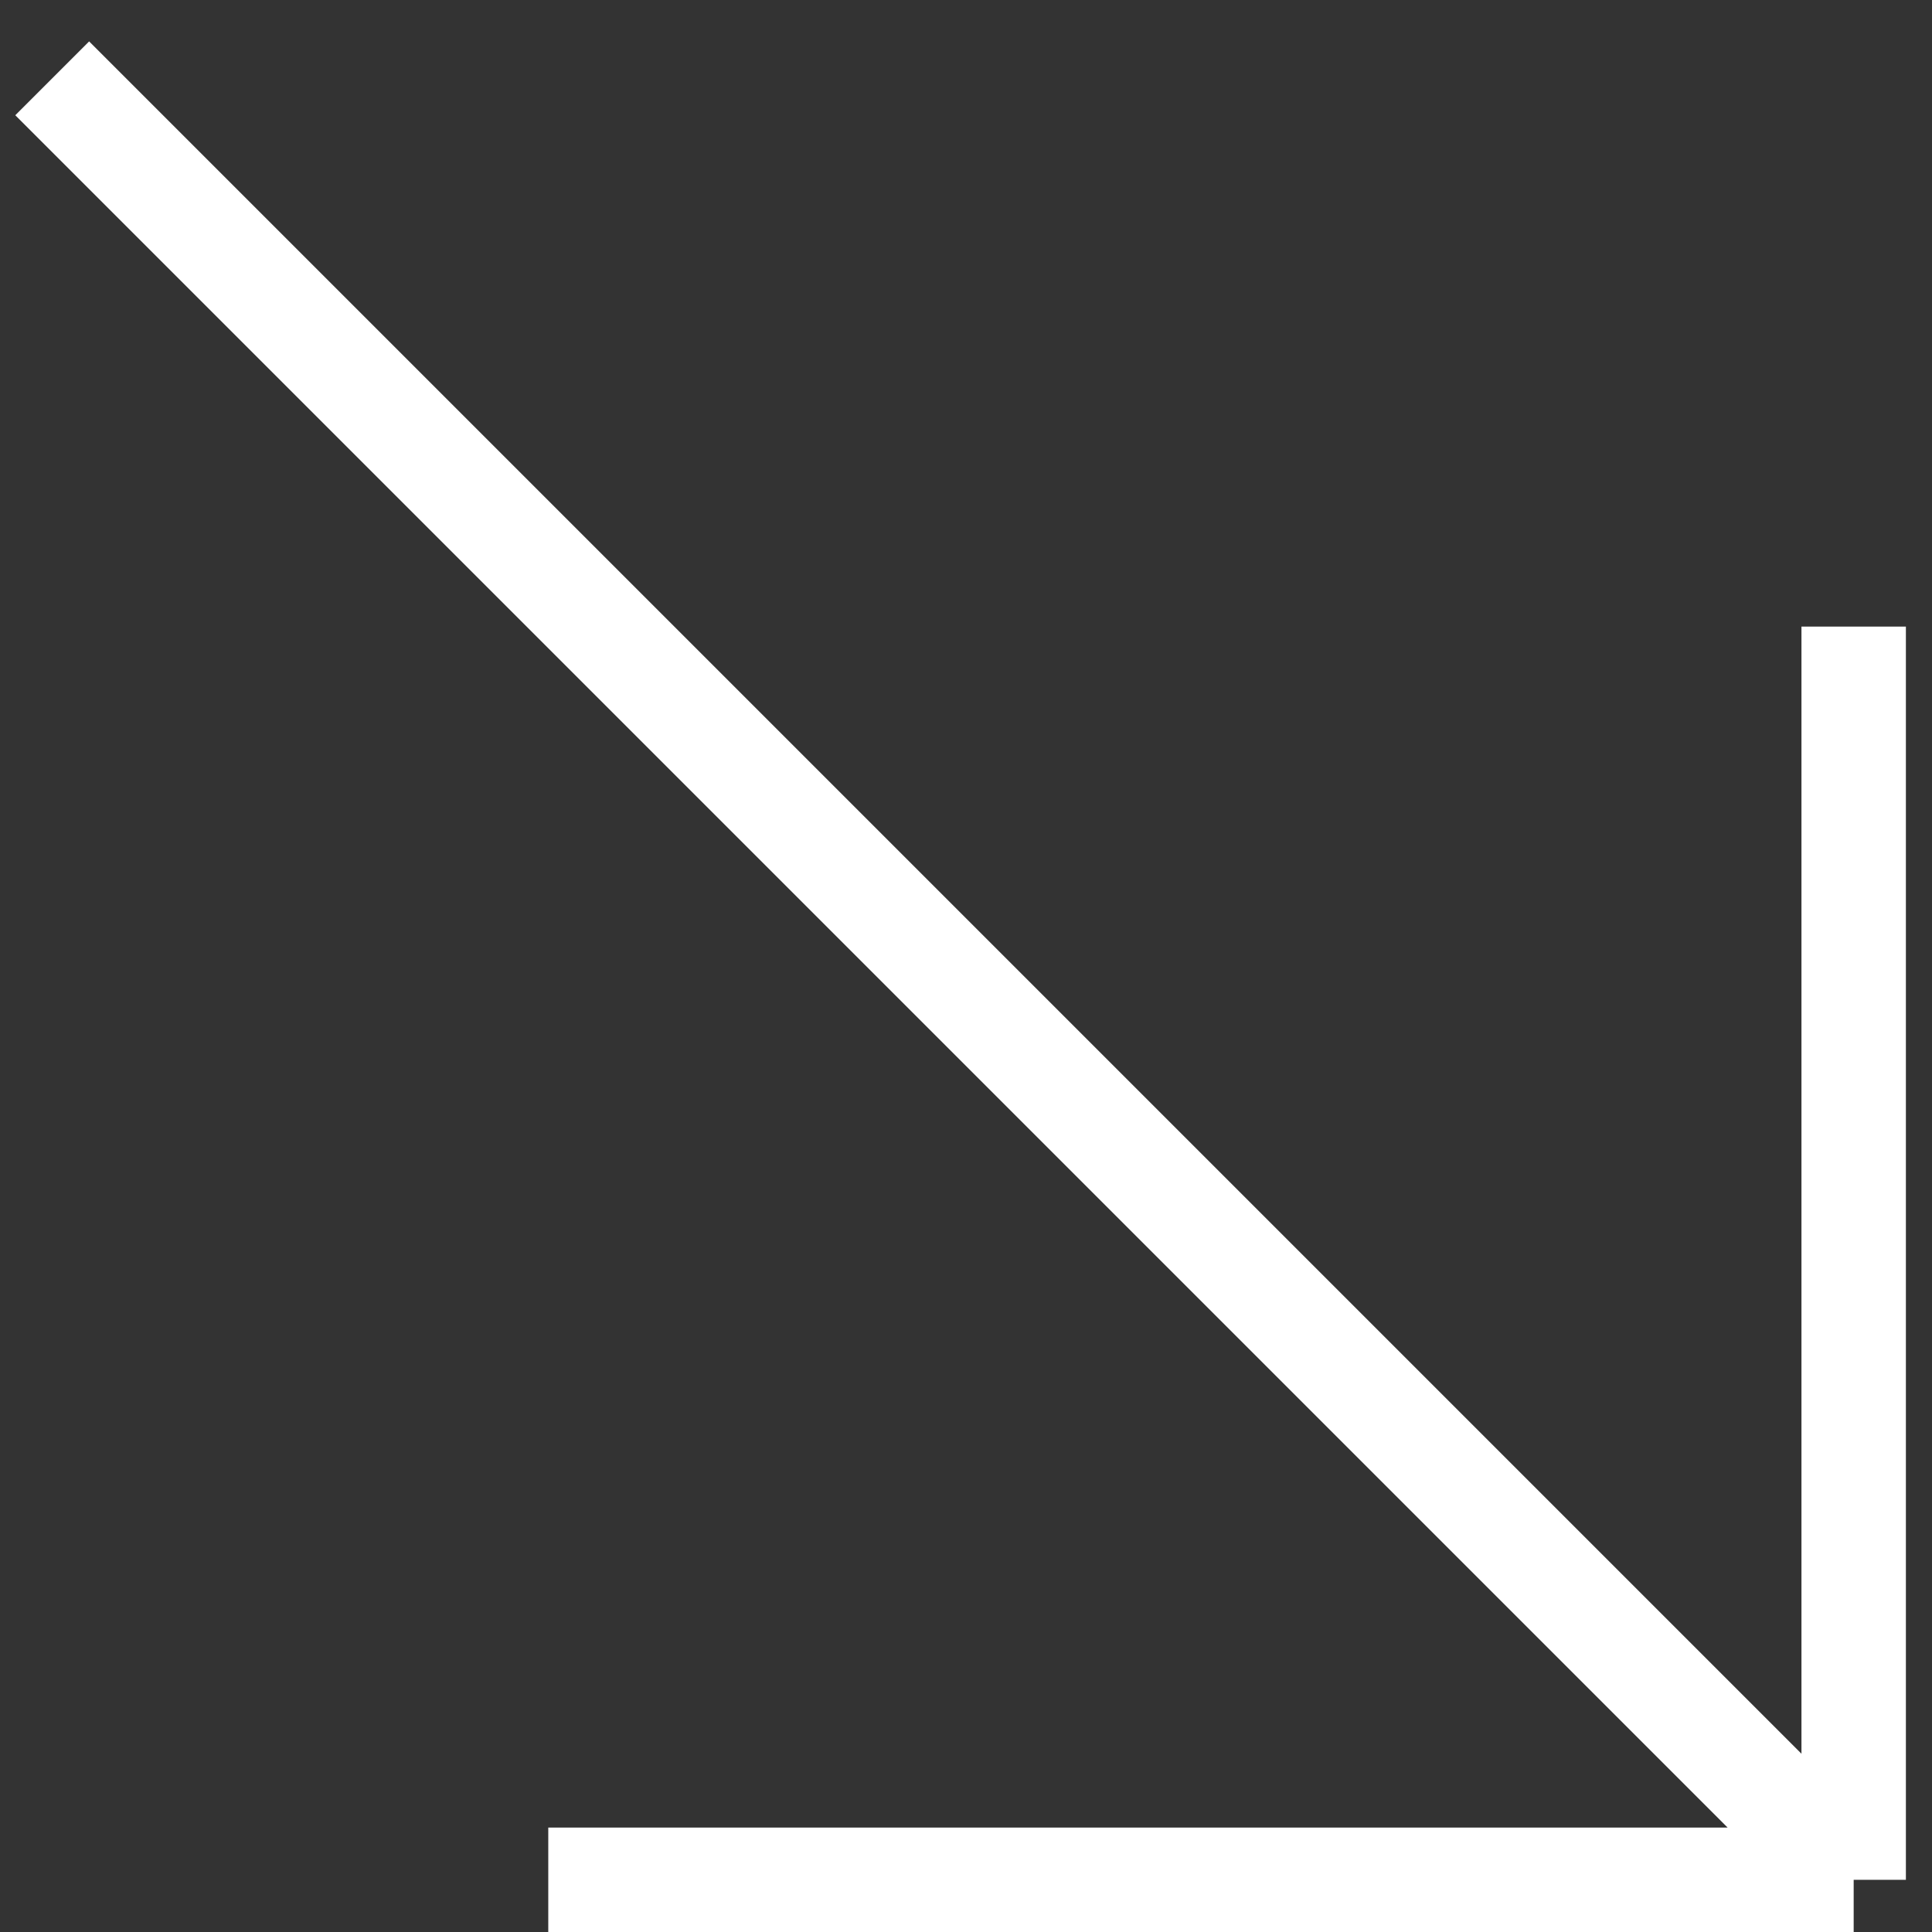 <?xml version="1.0" encoding="UTF-8"?> <svg xmlns="http://www.w3.org/2000/svg" width="37" height="37" viewBox="0 0 37 37" fill="none"><rect x="0" y="0" width="37" height="37" fill="#333333" stroke="none"/> <path d="M1 1.5L35.5 36M35.5 36H23H10.5M35.5 36V12" stroke="white" stroke-width="2" stroke-miterlimit="2.366"></path> </svg> 